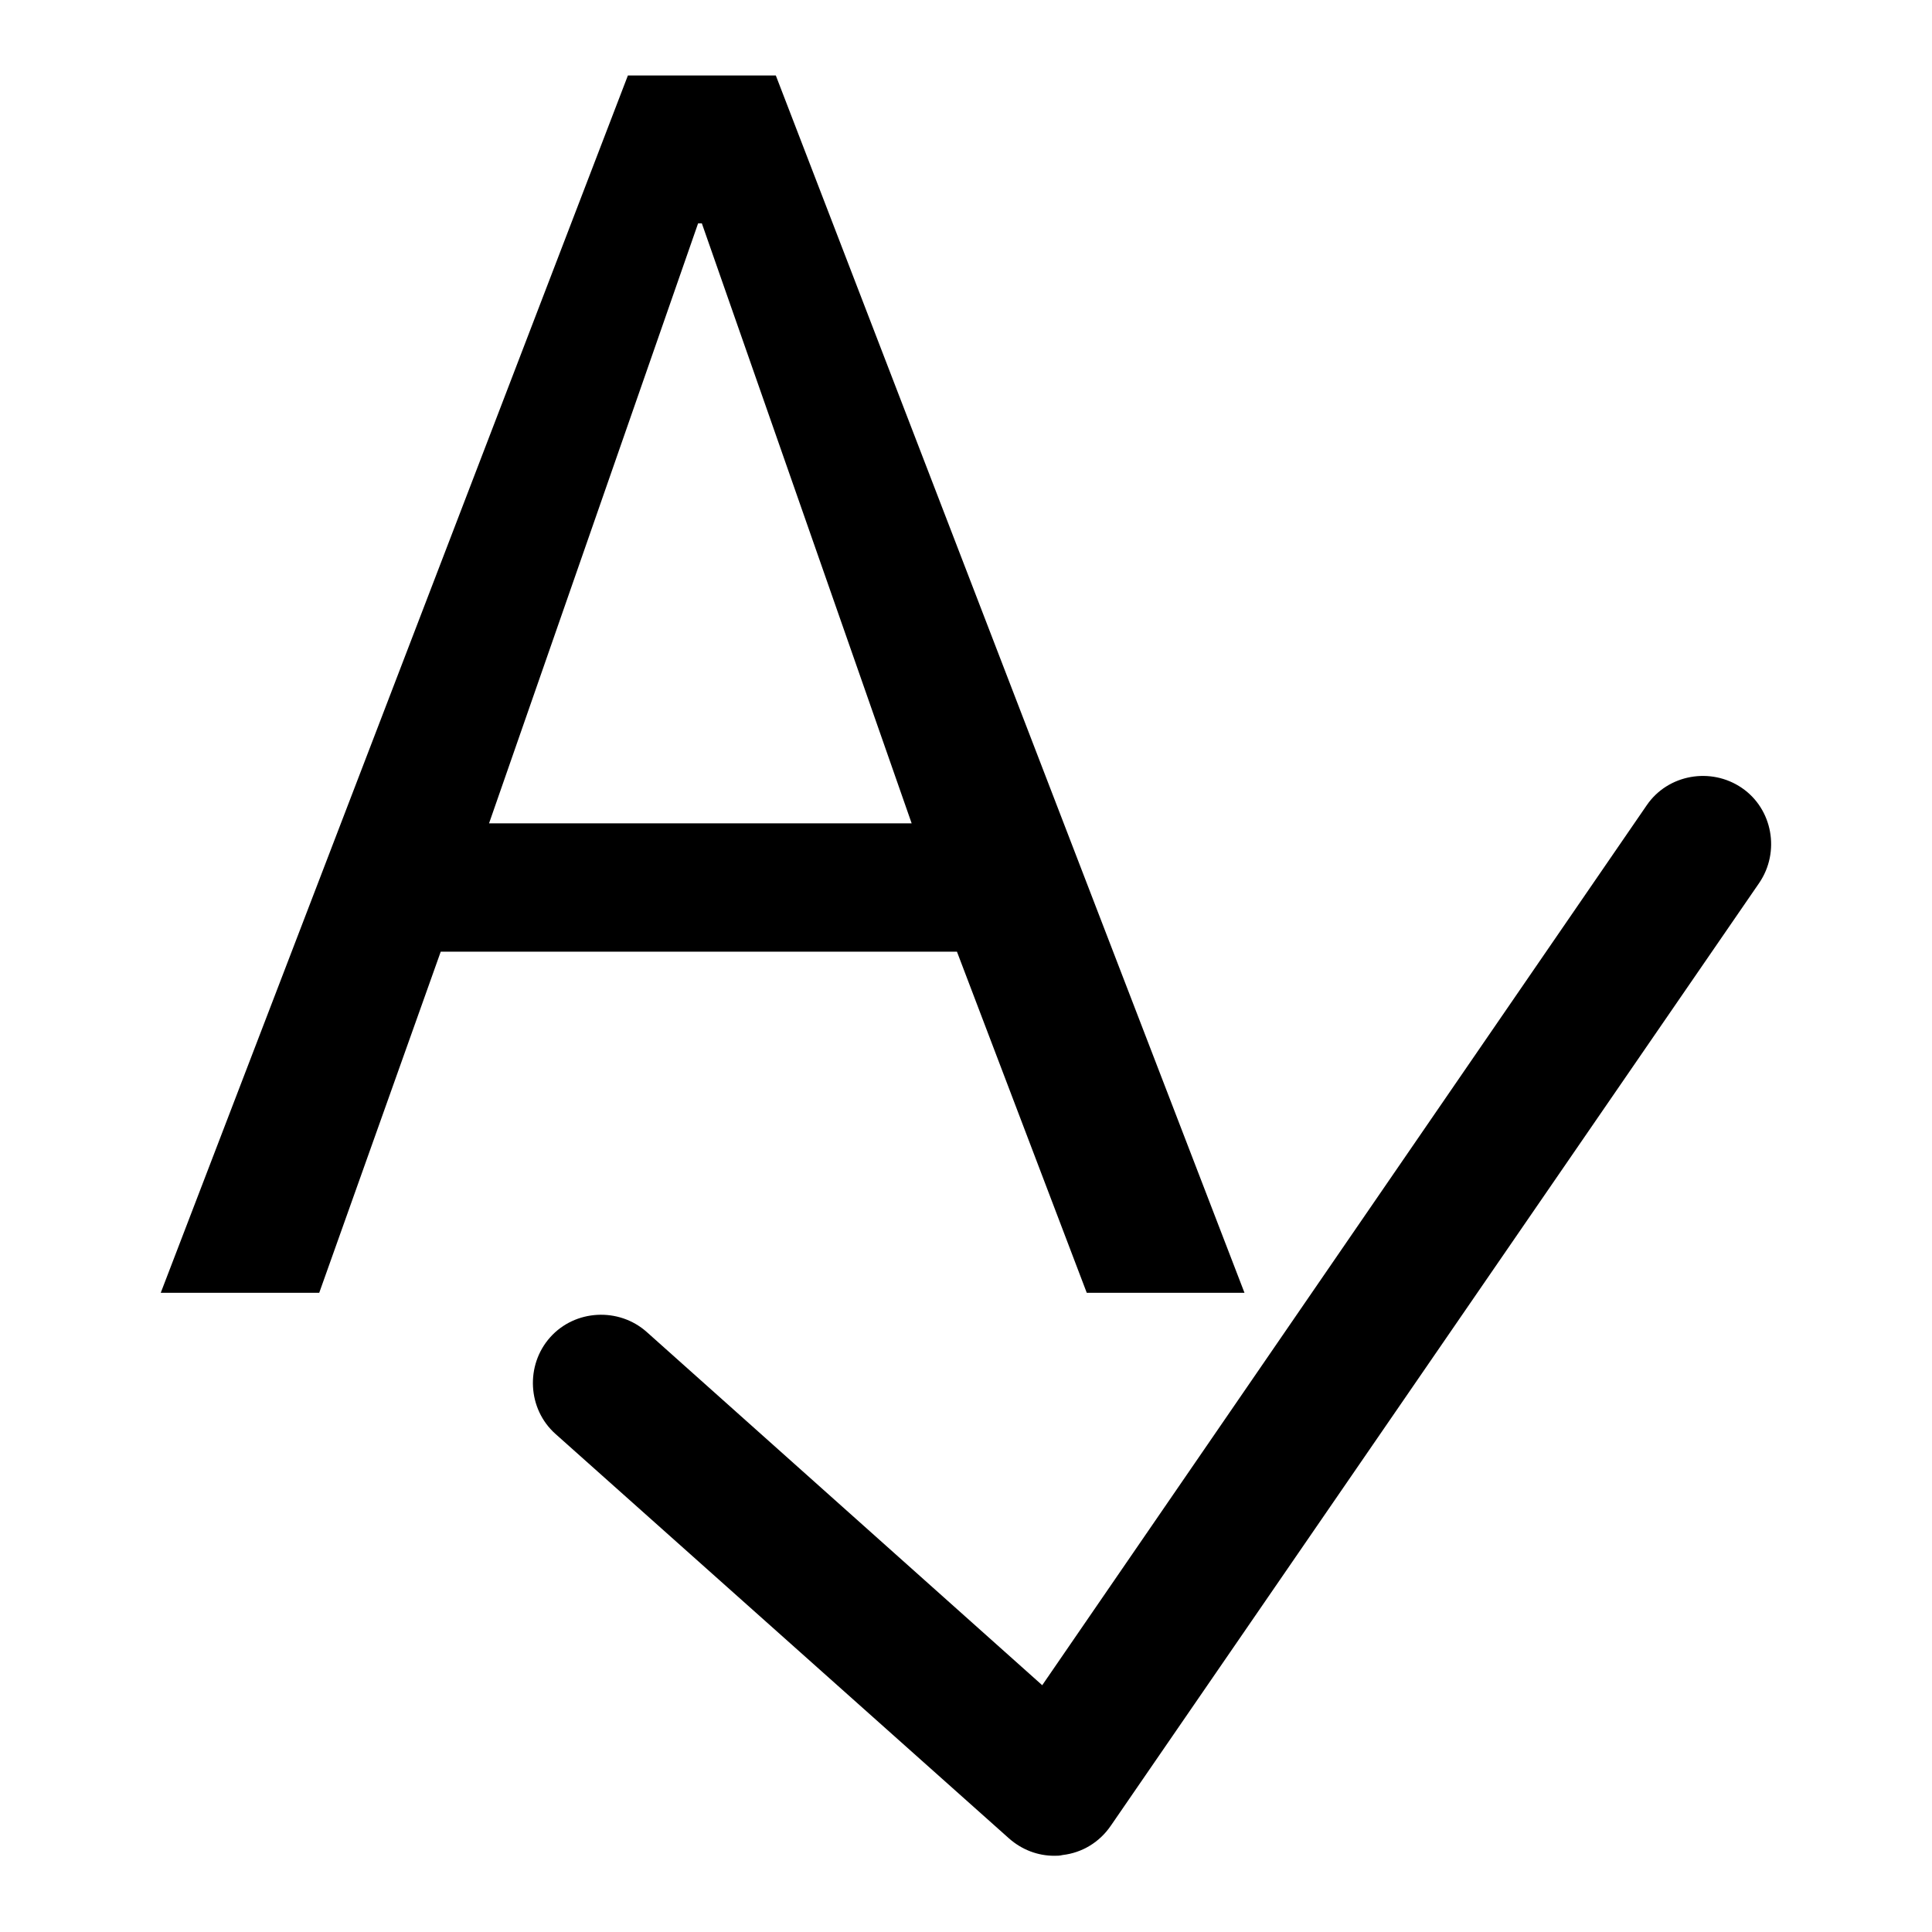 <?xml version="1.0" encoding="utf-8"?>
<!-- Svg Vector Icons : http://www.onlinewebfonts.com/icon -->
<!DOCTYPE svg PUBLIC "-//W3C//DTD SVG 1.1//EN" "http://www.w3.org/Graphics/SVG/1.1/DTD/svg11.dtd">
<svg version="1.1" xmlns="http://www.w3.org/2000/svg" xmlns:xlink="http://www.w3.org/1999/xlink" x="0px" y="0px" viewBox="0 0 256 256" enable-background="new 0 0 256 256" xml:space="preserve">
<g> <path fill="#000000" d="M144,171.3h20.9L102.8,10H83.2L21.3,171.3h21l16.1-45.2h68.4L144,171.3z M64.8,109.1l27.7-79.5h0.5 l27.8,79.5H64.8z M230.8,104.4c-4.1-2.8-9.8-1.8-12.6,2.3l-80.1,116.6l-52.4-46.8c-3.7-3.3-9.5-3-12.8,0.7c-3.3,3.7-3,9.5,0.7,12.8 l60.1,53.6c1.7,1.5,3.8,2.3,6,2.3c0.4,0,0.7,0,1.1-0.1c2.6-0.3,4.9-1.7,6.4-3.9L233.1,117C235.9,112.9,234.9,107.2,230.8,104.4 L230.8,104.4z"/></g>
</svg>